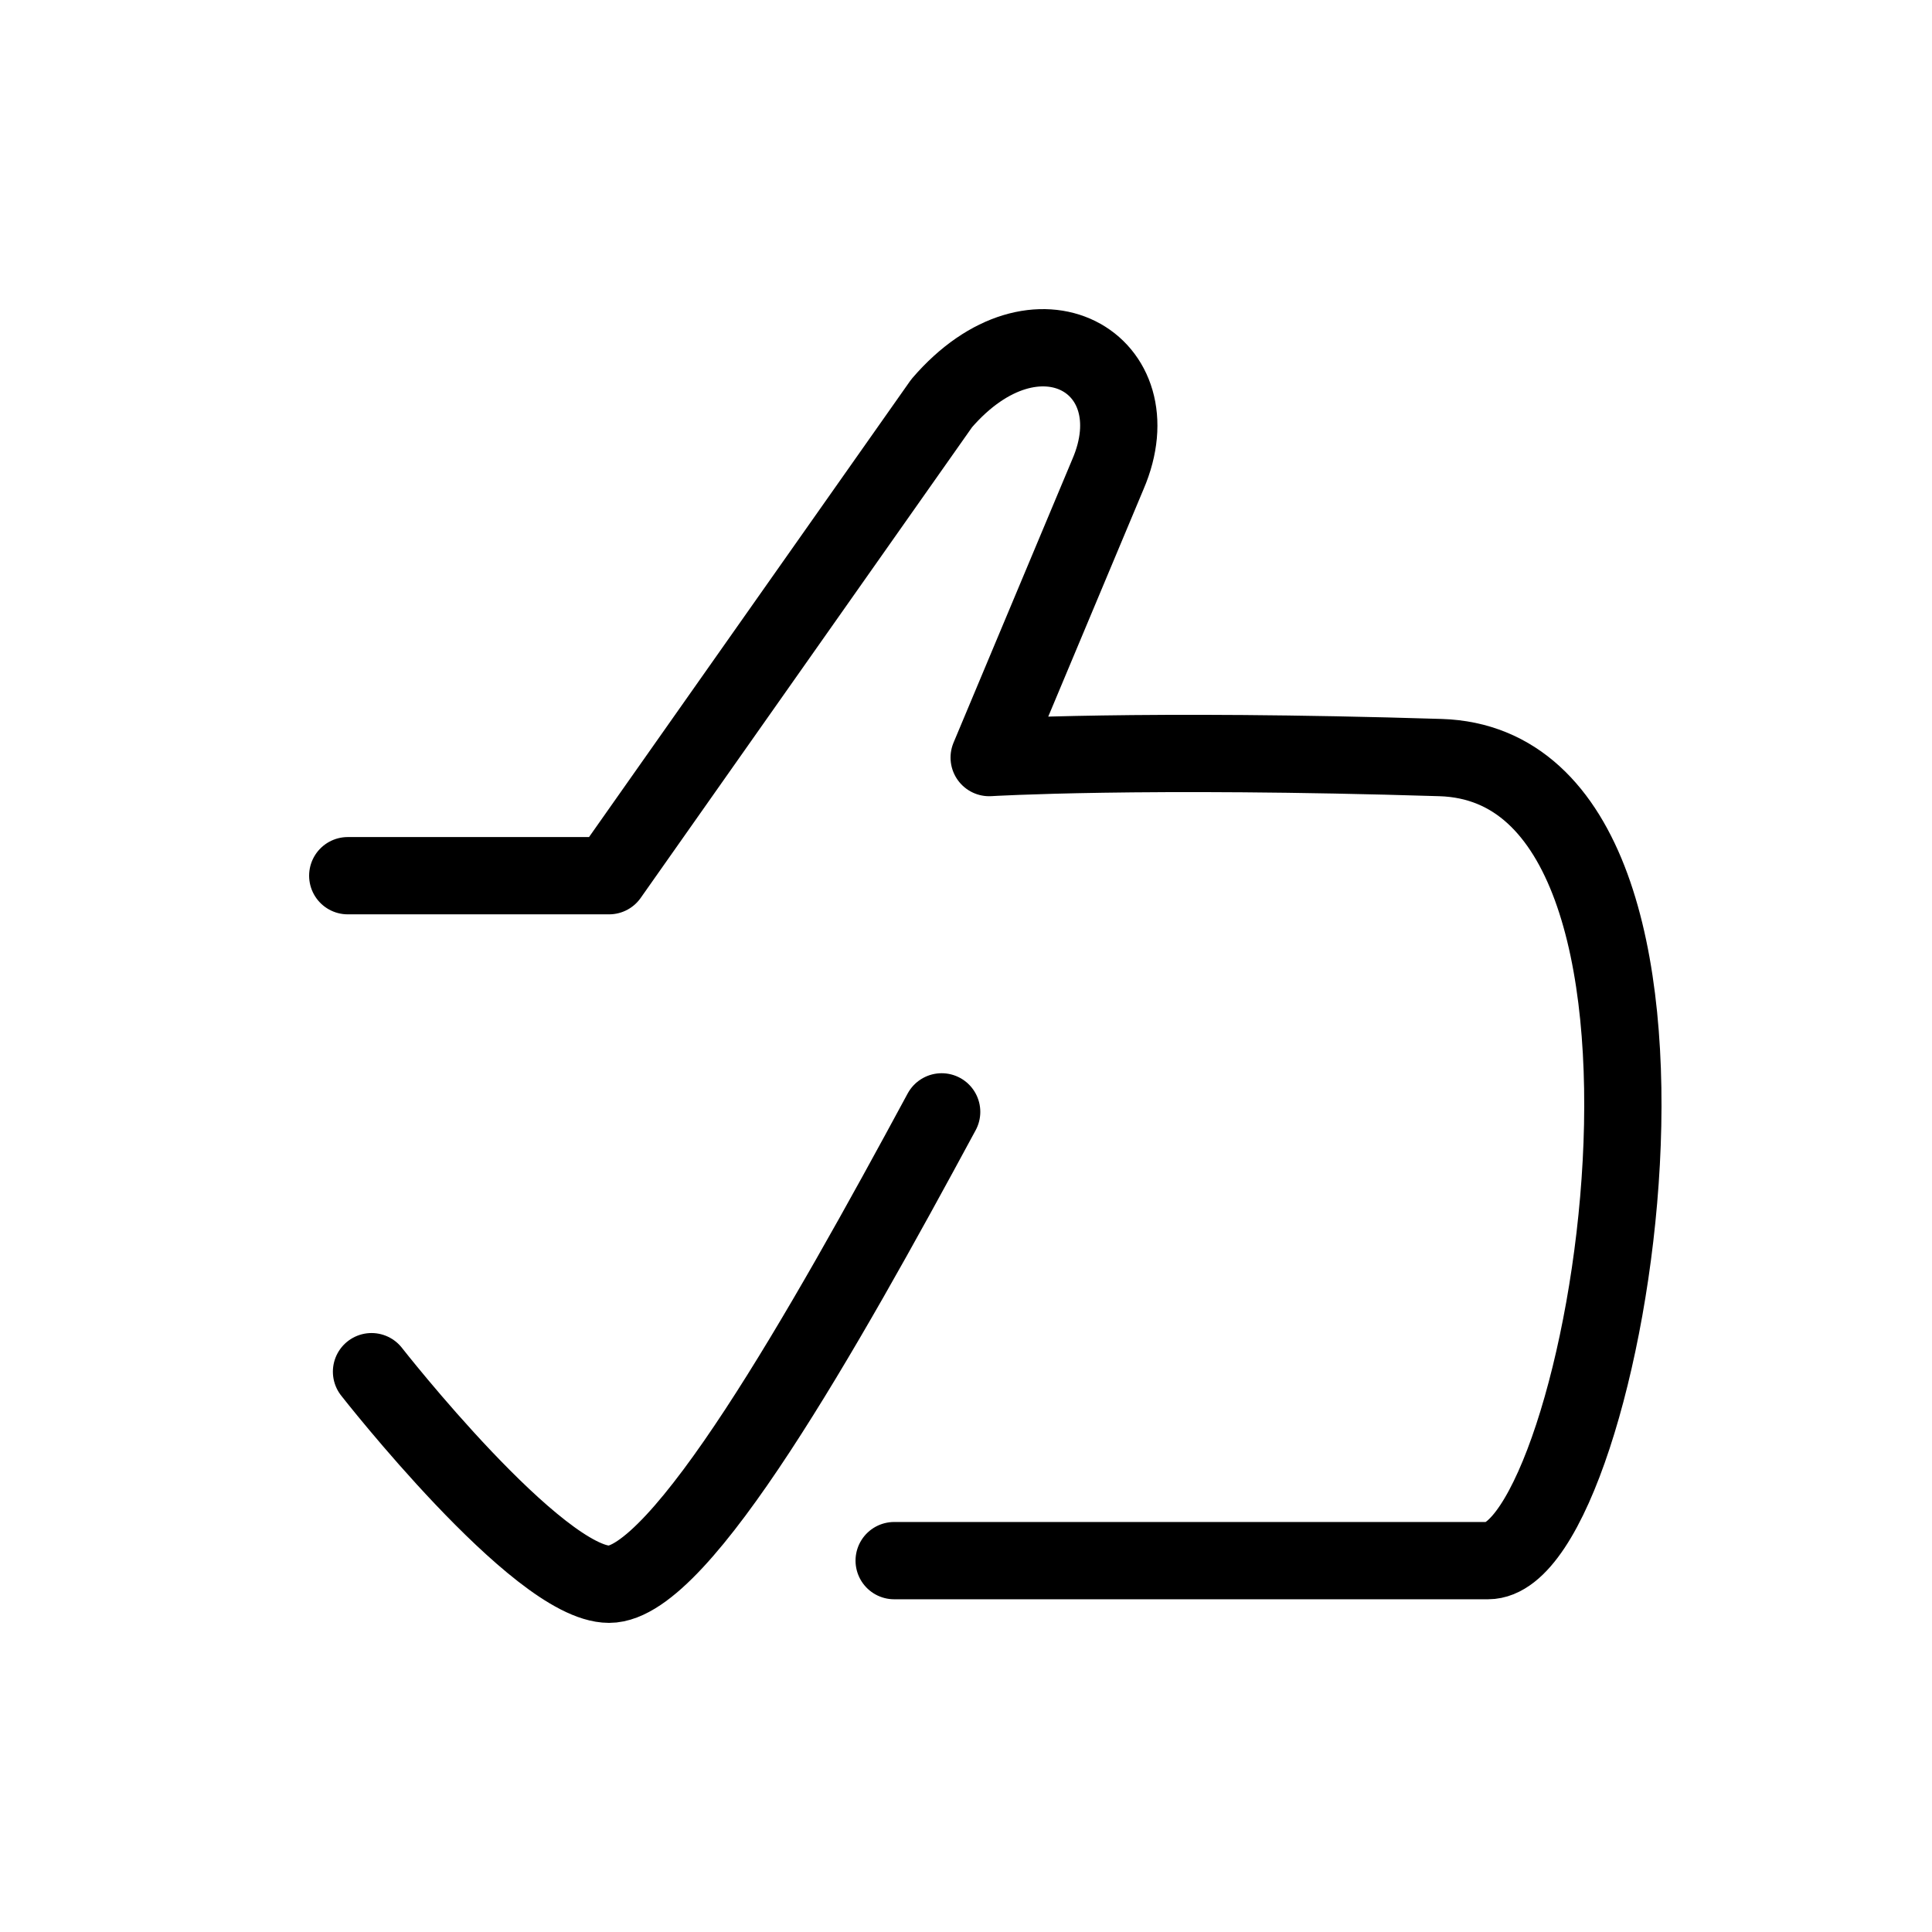 <?xml version="1.0" encoding="UTF-8"?>
<svg xmlns="http://www.w3.org/2000/svg" width="50" height="50" viewBox="0 0 50 50" fill="none">
  <path d="M9 22.663H15.763L24.37 10.437C26.83 7.575 29.904 9.408 28.674 12.271L25.6 19.606C25.6 19.606 29.523 19.366 37.281 19.606C45.04 19.847 41.585 40.389 38.511 40.389C35.437 40.389 23.141 40.389 23.141 40.389M9.615 35.499C9.615 35.499 13.918 41 15.763 41C17.607 41 21.296 34.47 24.37 28.775" stroke="black" stroke-width="2" stroke-linecap="round" stroke-linejoin="round"></path>
</svg>

